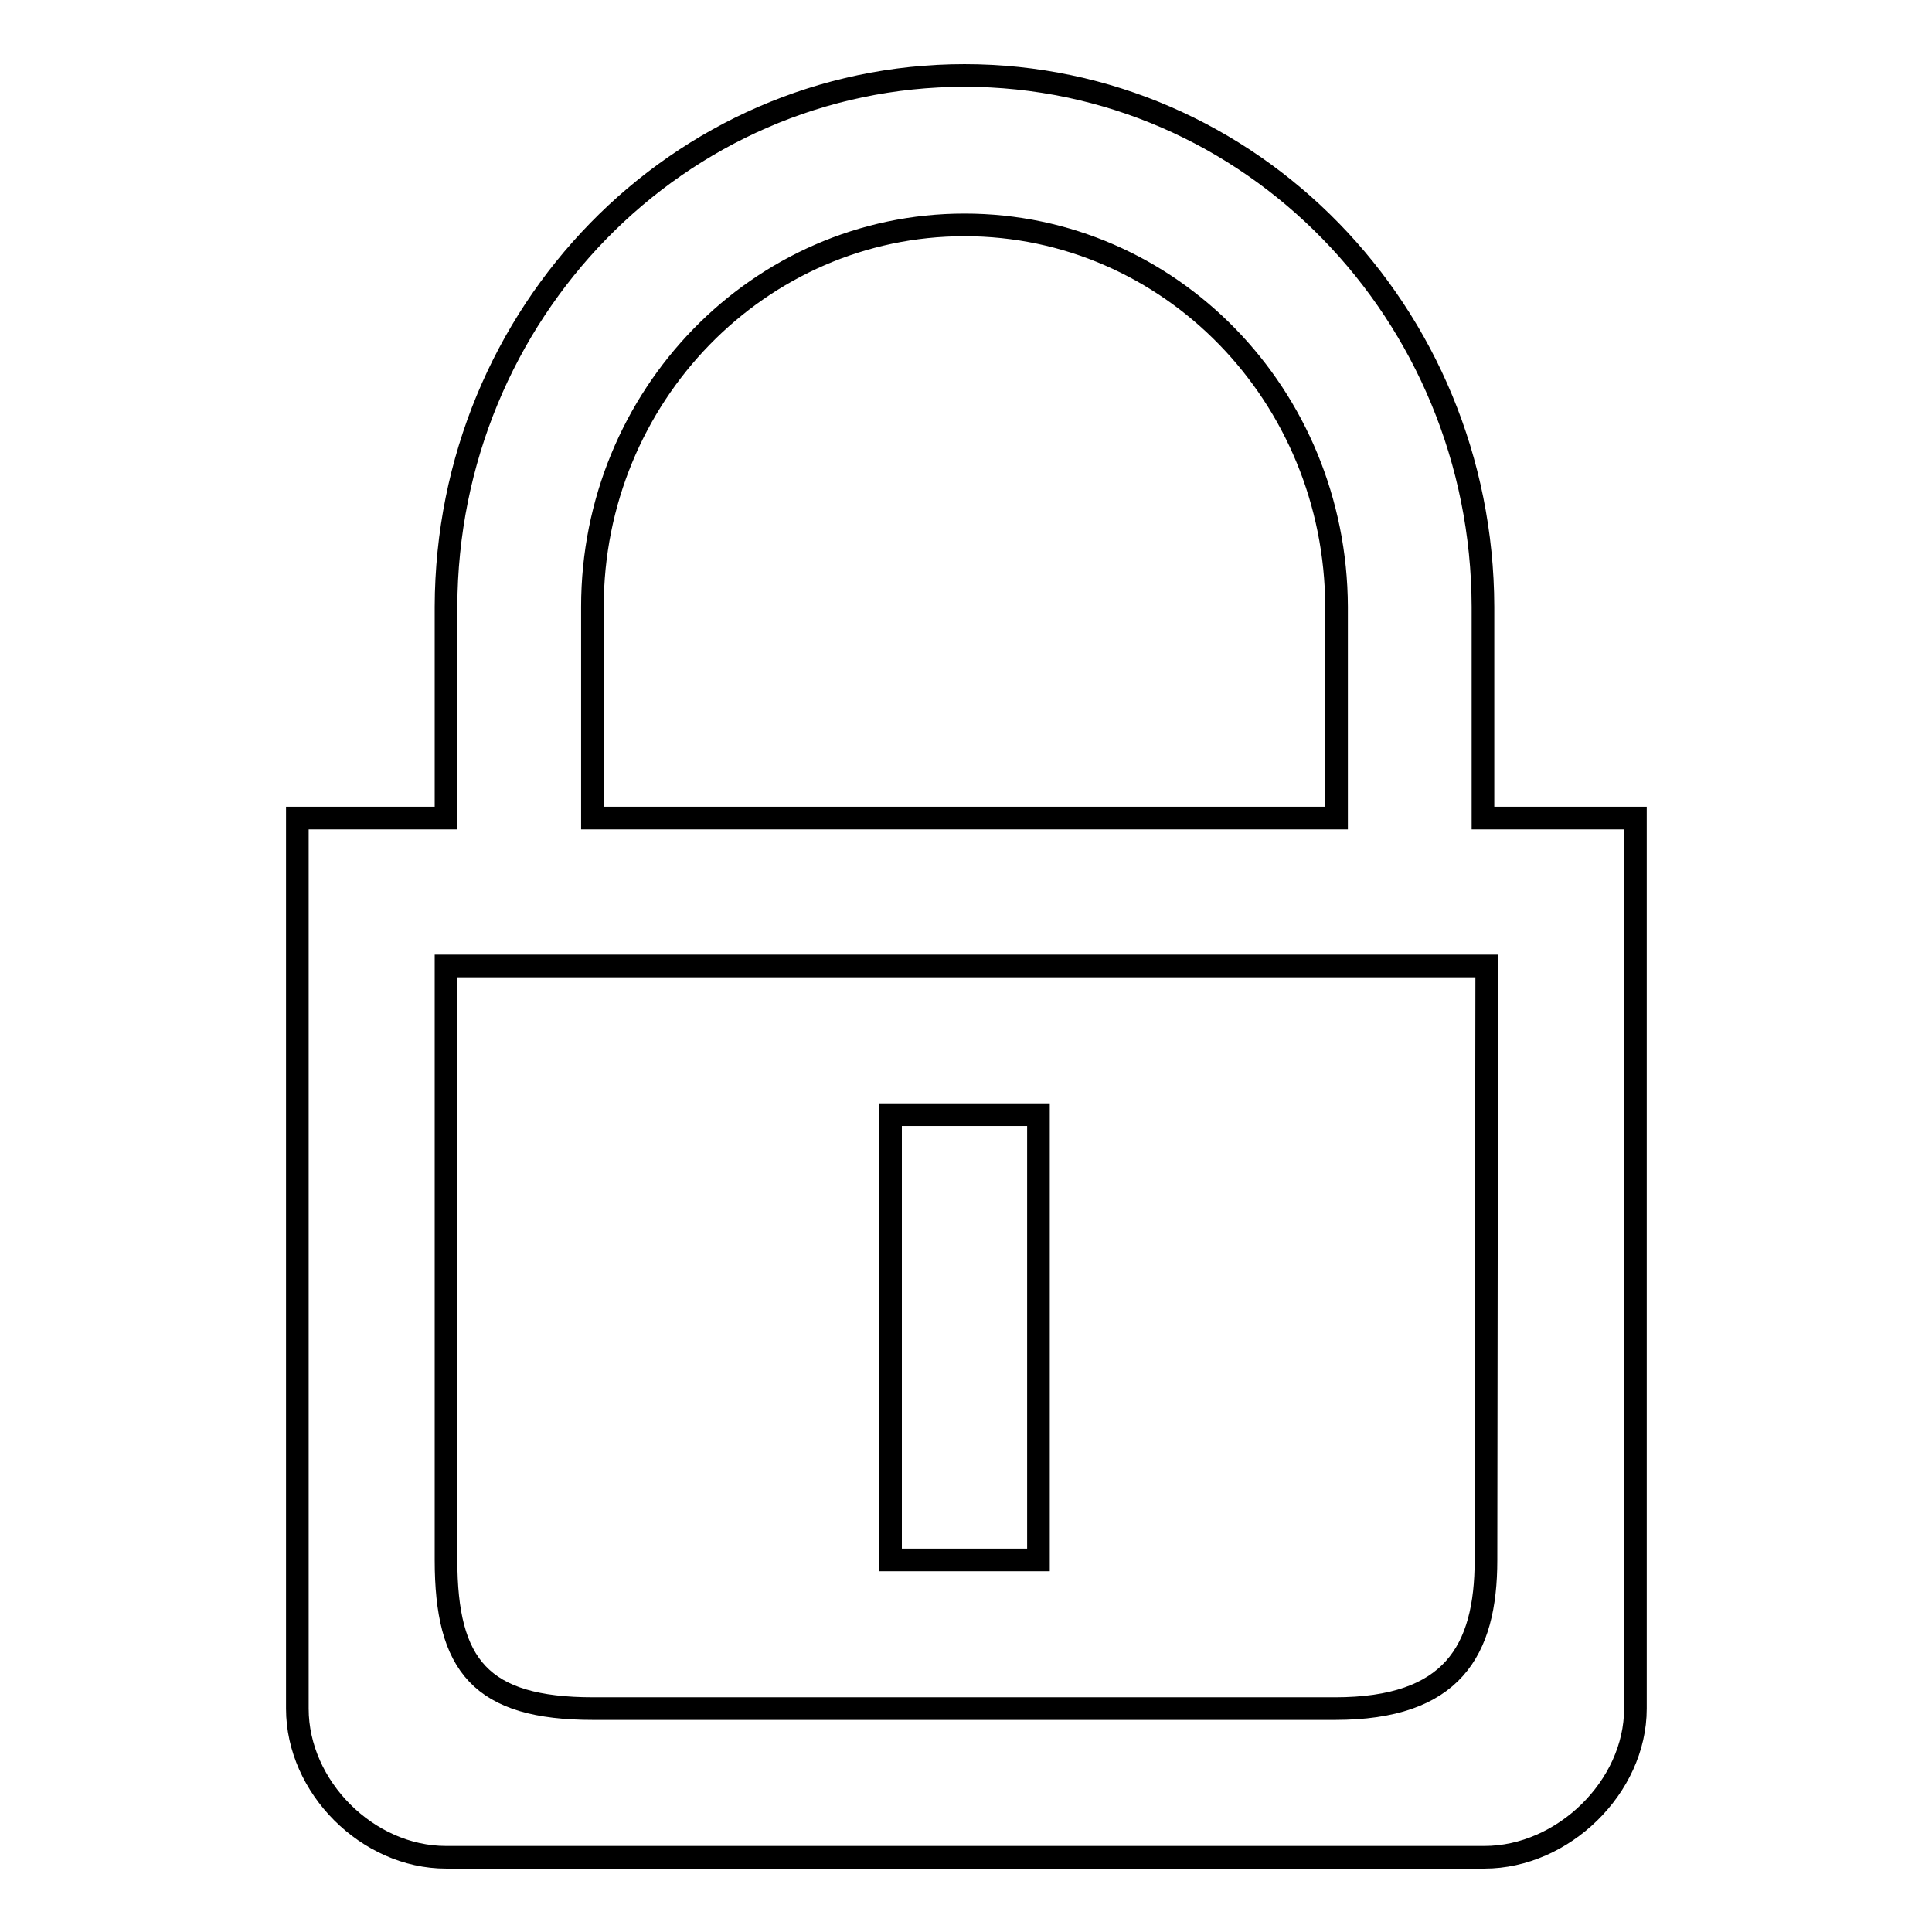 <?xml version="1.0" encoding="utf-8"?>
<!-- Svg Vector Icons : http://www.onlinewebfonts.com/icon -->
<!DOCTYPE svg PUBLIC "-//W3C//DTD SVG 1.1//EN" "http://www.w3.org/Graphics/SVG/1.1/DTD/svg11.dtd">
<svg version="1.1" xmlns="http://www.w3.org/2000/svg" xmlns:xlink="http://www.w3.org/1999/xlink" x="0px" y="0px" viewBox="0 0 256 256" enable-background="new 0 0 256 256" xml:space="preserve">
<g><g><path stroke-width="3" fill-opacity="0" stroke="#000000"  d="M196.5,108.4v-28C196.4,41.5,165.7,10,127.8,10S59.2,41.5,59.1,80.4v28H39.4v118c0,10.4,9.3,19.7,19.7,19.7h137.6c10.4,0,20-9.3,20-19.7v-118H196.5z M78.5,80.4c0-27.9,22.1-50.6,49.3-50.6c27.2,0,49.2,22.6,49.3,50.6l0,0v28H78.5V80.4z M196.9,206.7c0,12.1-4.5,19.7-20,19.7H78.6c-14.9,0-19.5-5.7-19.5-19.7V128H197L196.9,206.7L196.9,206.7z"/><path stroke-width="3" fill-opacity="0" stroke="#000000"  d="M118,147.7h19.6v59H118L118,147.7L118,147.7z"/></g></g>
</svg>